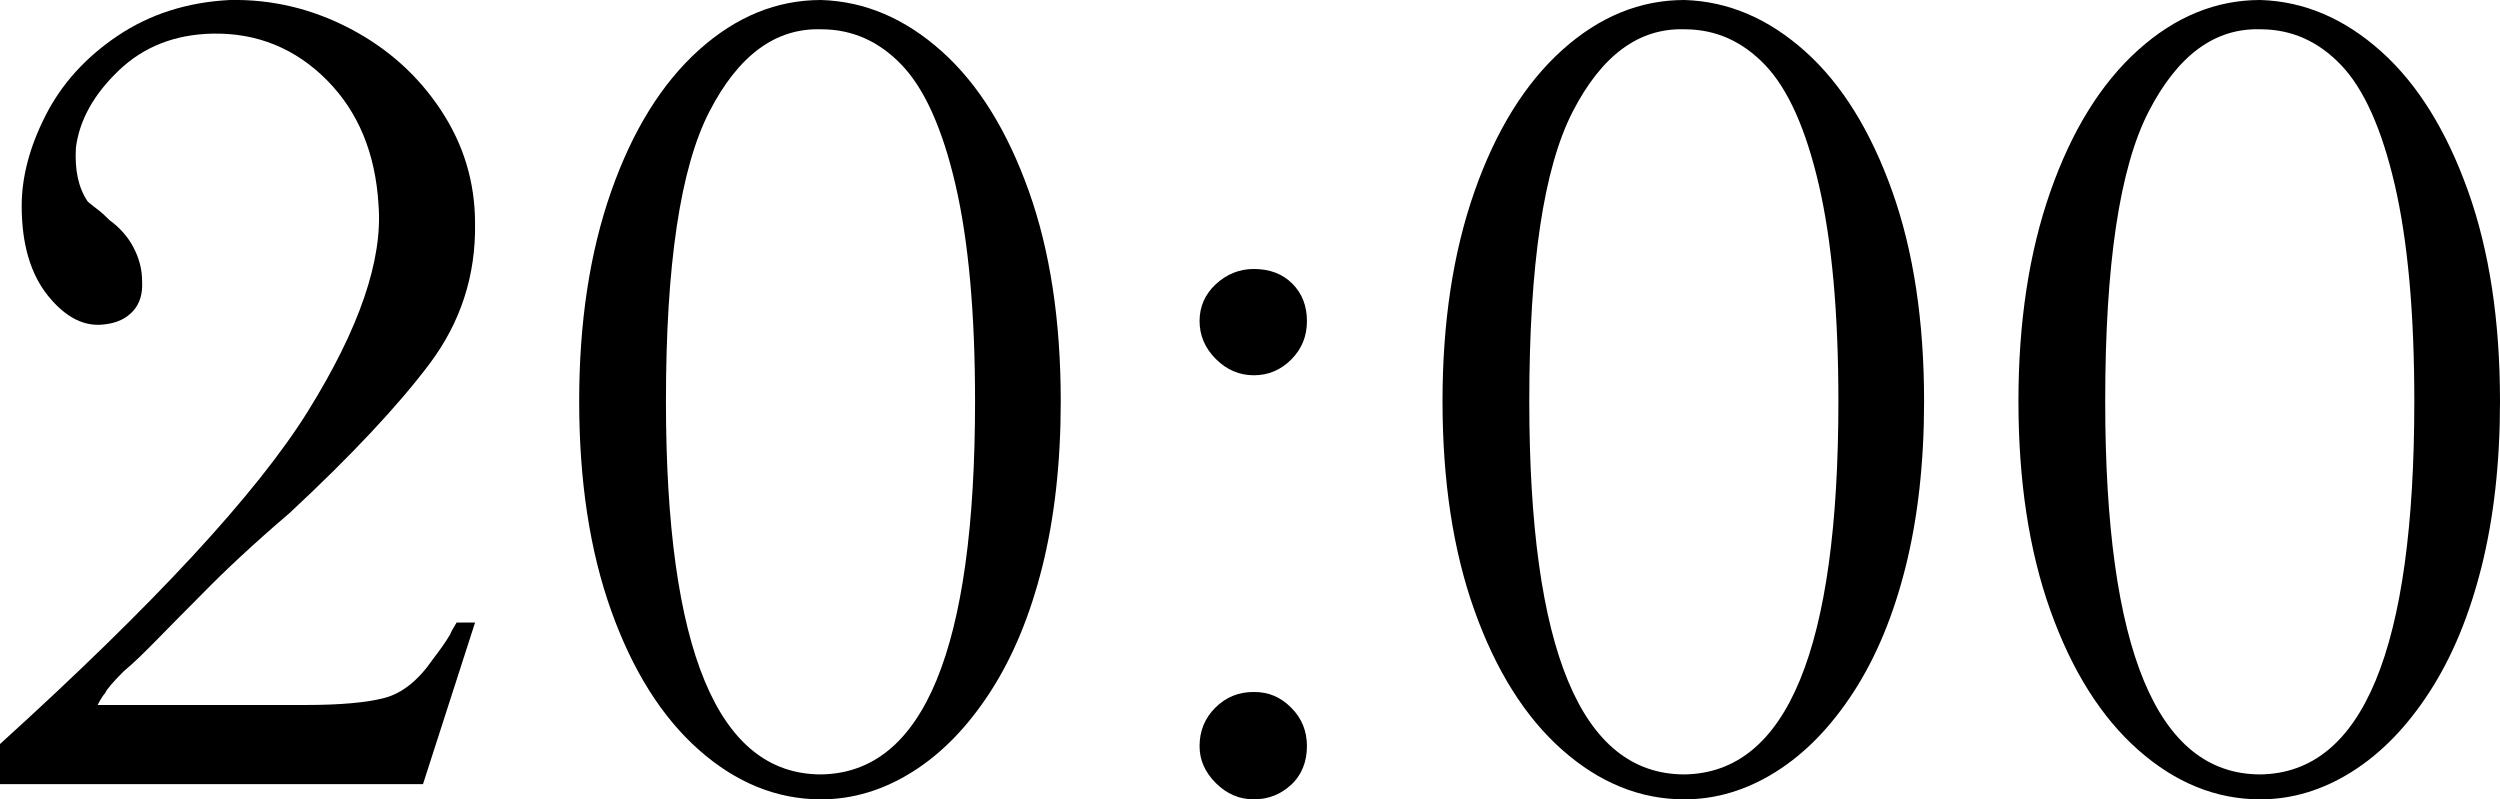 <?xml version="1.0" encoding="UTF-8"?> <svg xmlns="http://www.w3.org/2000/svg" id="_Слой_1" data-name="Слой 1" viewBox="0 0 92.2 29.48"><path d="M16.84,22.96h.68l-1.92,5.96H0v-1.48c5.68-5.15,9.47-9.24,11.36-12.28,1.89-3.04,2.76-5.57,2.6-7.6-.11-1.89-.74-3.43-1.9-4.6-1.16-1.17-2.57-1.75-4.22-1.72-1.39.03-2.54.48-3.46,1.36-.92.88-1.45,1.83-1.58,2.84-.05.83.09,1.49.44,2,.13.11.26.21.38.3.12.09.26.22.42.38.37.27.67.6.88,1,.21.4.32.81.32,1.24.03.48-.09.85-.34,1.12-.25.27-.59.43-1.02.48-.75.11-1.45-.24-2.1-1.04-.65-.8-.98-1.91-.98-3.32,0-1.07.29-2.18.88-3.34s1.47-2.14,2.66-2.94C5.53.52,6.91.08,8.48,0c1.57-.03,3.05.33,4.44,1.06,1.39.73,2.5,1.73,3.34,3,.84,1.27,1.26,2.66,1.26,4.18.03,1.92-.53,3.65-1.68,5.18-1.15,1.53-2.87,3.37-5.16,5.5-1.31,1.12-2.37,2.11-3.2,2.96-.64.64-1.2,1.21-1.68,1.7-.48.49-.89.89-1.24,1.18-.4.4-.63.67-.68.8-.08.08-.17.23-.28.44h7.68c1.28,0,2.25-.09,2.9-.26s1.25-.65,1.78-1.42c.27-.35.48-.65.64-.92.03-.08.11-.23.24-.44Z"></path><path d="M21.36,14.8c0-2.91.39-5.49,1.18-7.74.79-2.25,1.87-3.99,3.24-5.22C27.15.61,28.65,0,30.28,0c1.63.05,3.11.69,4.46,1.9,1.35,1.21,2.41,2.93,3.2,5.14.79,2.21,1.18,4.8,1.18,7.76,0,2.27-.23,4.3-.68,6.1-.45,1.8-1.09,3.34-1.92,4.62-.83,1.28-1.78,2.26-2.86,2.94s-2.21,1.02-3.38,1.02c-1.63,0-3.13-.61-4.5-1.82-1.37-1.21-2.45-2.93-3.24-5.14-.79-2.21-1.18-4.79-1.18-7.72ZM24.56,14.8c0,9.17,1.91,13.76,5.72,13.76,3.79-.05,5.68-4.64,5.68-13.76,0-3.25-.24-5.91-.72-7.98s-1.14-3.54-1.98-4.42c-.84-.88-1.83-1.32-2.98-1.32-1.68-.05-3.05.96-4.12,3.04-1.07,2.08-1.6,5.64-1.6,10.68Z"></path><path d="M44.24,11.84c0-.53.2-.99.6-1.36.4-.37.87-.56,1.4-.56.59,0,1.06.18,1.42.54.36.36.54.82.54,1.38s-.19,1.03-.58,1.42c-.39.39-.85.58-1.38.58s-1-.2-1.4-.6c-.4-.4-.6-.87-.6-1.4ZM44.24,27.52c0-.56.19-1.03.58-1.42.39-.39.86-.58,1.42-.58s.99.19,1.38.58c.39.39.58.86.58,1.42s-.19,1.06-.58,1.42c-.39.36-.85.54-1.38.54s-1-.2-1.4-.6-.6-.85-.6-1.36Z"></path><path d="M53.2,14.8c0-2.91.39-5.49,1.18-7.74.79-2.25,1.87-3.99,3.24-5.22C58.99.61,60.49,0,62.12,0c1.63.05,3.11.69,4.46,1.9,1.35,1.21,2.41,2.93,3.2,5.14.79,2.21,1.18,4.8,1.18,7.76,0,2.27-.23,4.3-.68,6.1-.45,1.8-1.09,3.34-1.92,4.62-.83,1.28-1.78,2.26-2.86,2.94s-2.21,1.02-3.38,1.02c-1.63,0-3.13-.61-4.5-1.82-1.37-1.21-2.45-2.93-3.24-5.14-.79-2.21-1.18-4.79-1.18-7.72ZM56.4,14.8c0,9.17,1.91,13.76,5.72,13.76,3.79-.05,5.68-4.64,5.68-13.76,0-3.25-.24-5.91-.72-7.98s-1.14-3.54-1.98-4.42c-.84-.88-1.83-1.32-2.98-1.32-1.68-.05-3.05.96-4.12,3.04-1.07,2.08-1.6,5.64-1.6,10.68Z"></path><path d="M74.44,14.8c0-2.91.39-5.49,1.18-7.74.79-2.25,1.87-3.99,3.24-5.22C80.23.61,81.73,0,83.36,0c1.63.05,3.11.69,4.46,1.9,1.35,1.21,2.41,2.93,3.2,5.14.79,2.21,1.18,4.8,1.18,7.76,0,2.27-.23,4.3-.68,6.1-.45,1.8-1.09,3.34-1.92,4.62-.83,1.28-1.78,2.26-2.86,2.94s-2.21,1.02-3.38,1.02c-1.63,0-3.13-.61-4.5-1.82-1.37-1.21-2.45-2.93-3.24-5.14-.79-2.21-1.18-4.79-1.18-7.72ZM77.64,14.8c0,9.17,1.91,13.76,5.72,13.76,3.79-.05,5.68-4.64,5.68-13.76,0-3.25-.24-5.91-.72-7.98s-1.14-3.54-1.98-4.42c-.84-.88-1.83-1.32-2.98-1.32-1.68-.05-3.05.96-4.12,3.04-1.07,2.08-1.6,5.64-1.6,10.68Z"></path></svg> 
